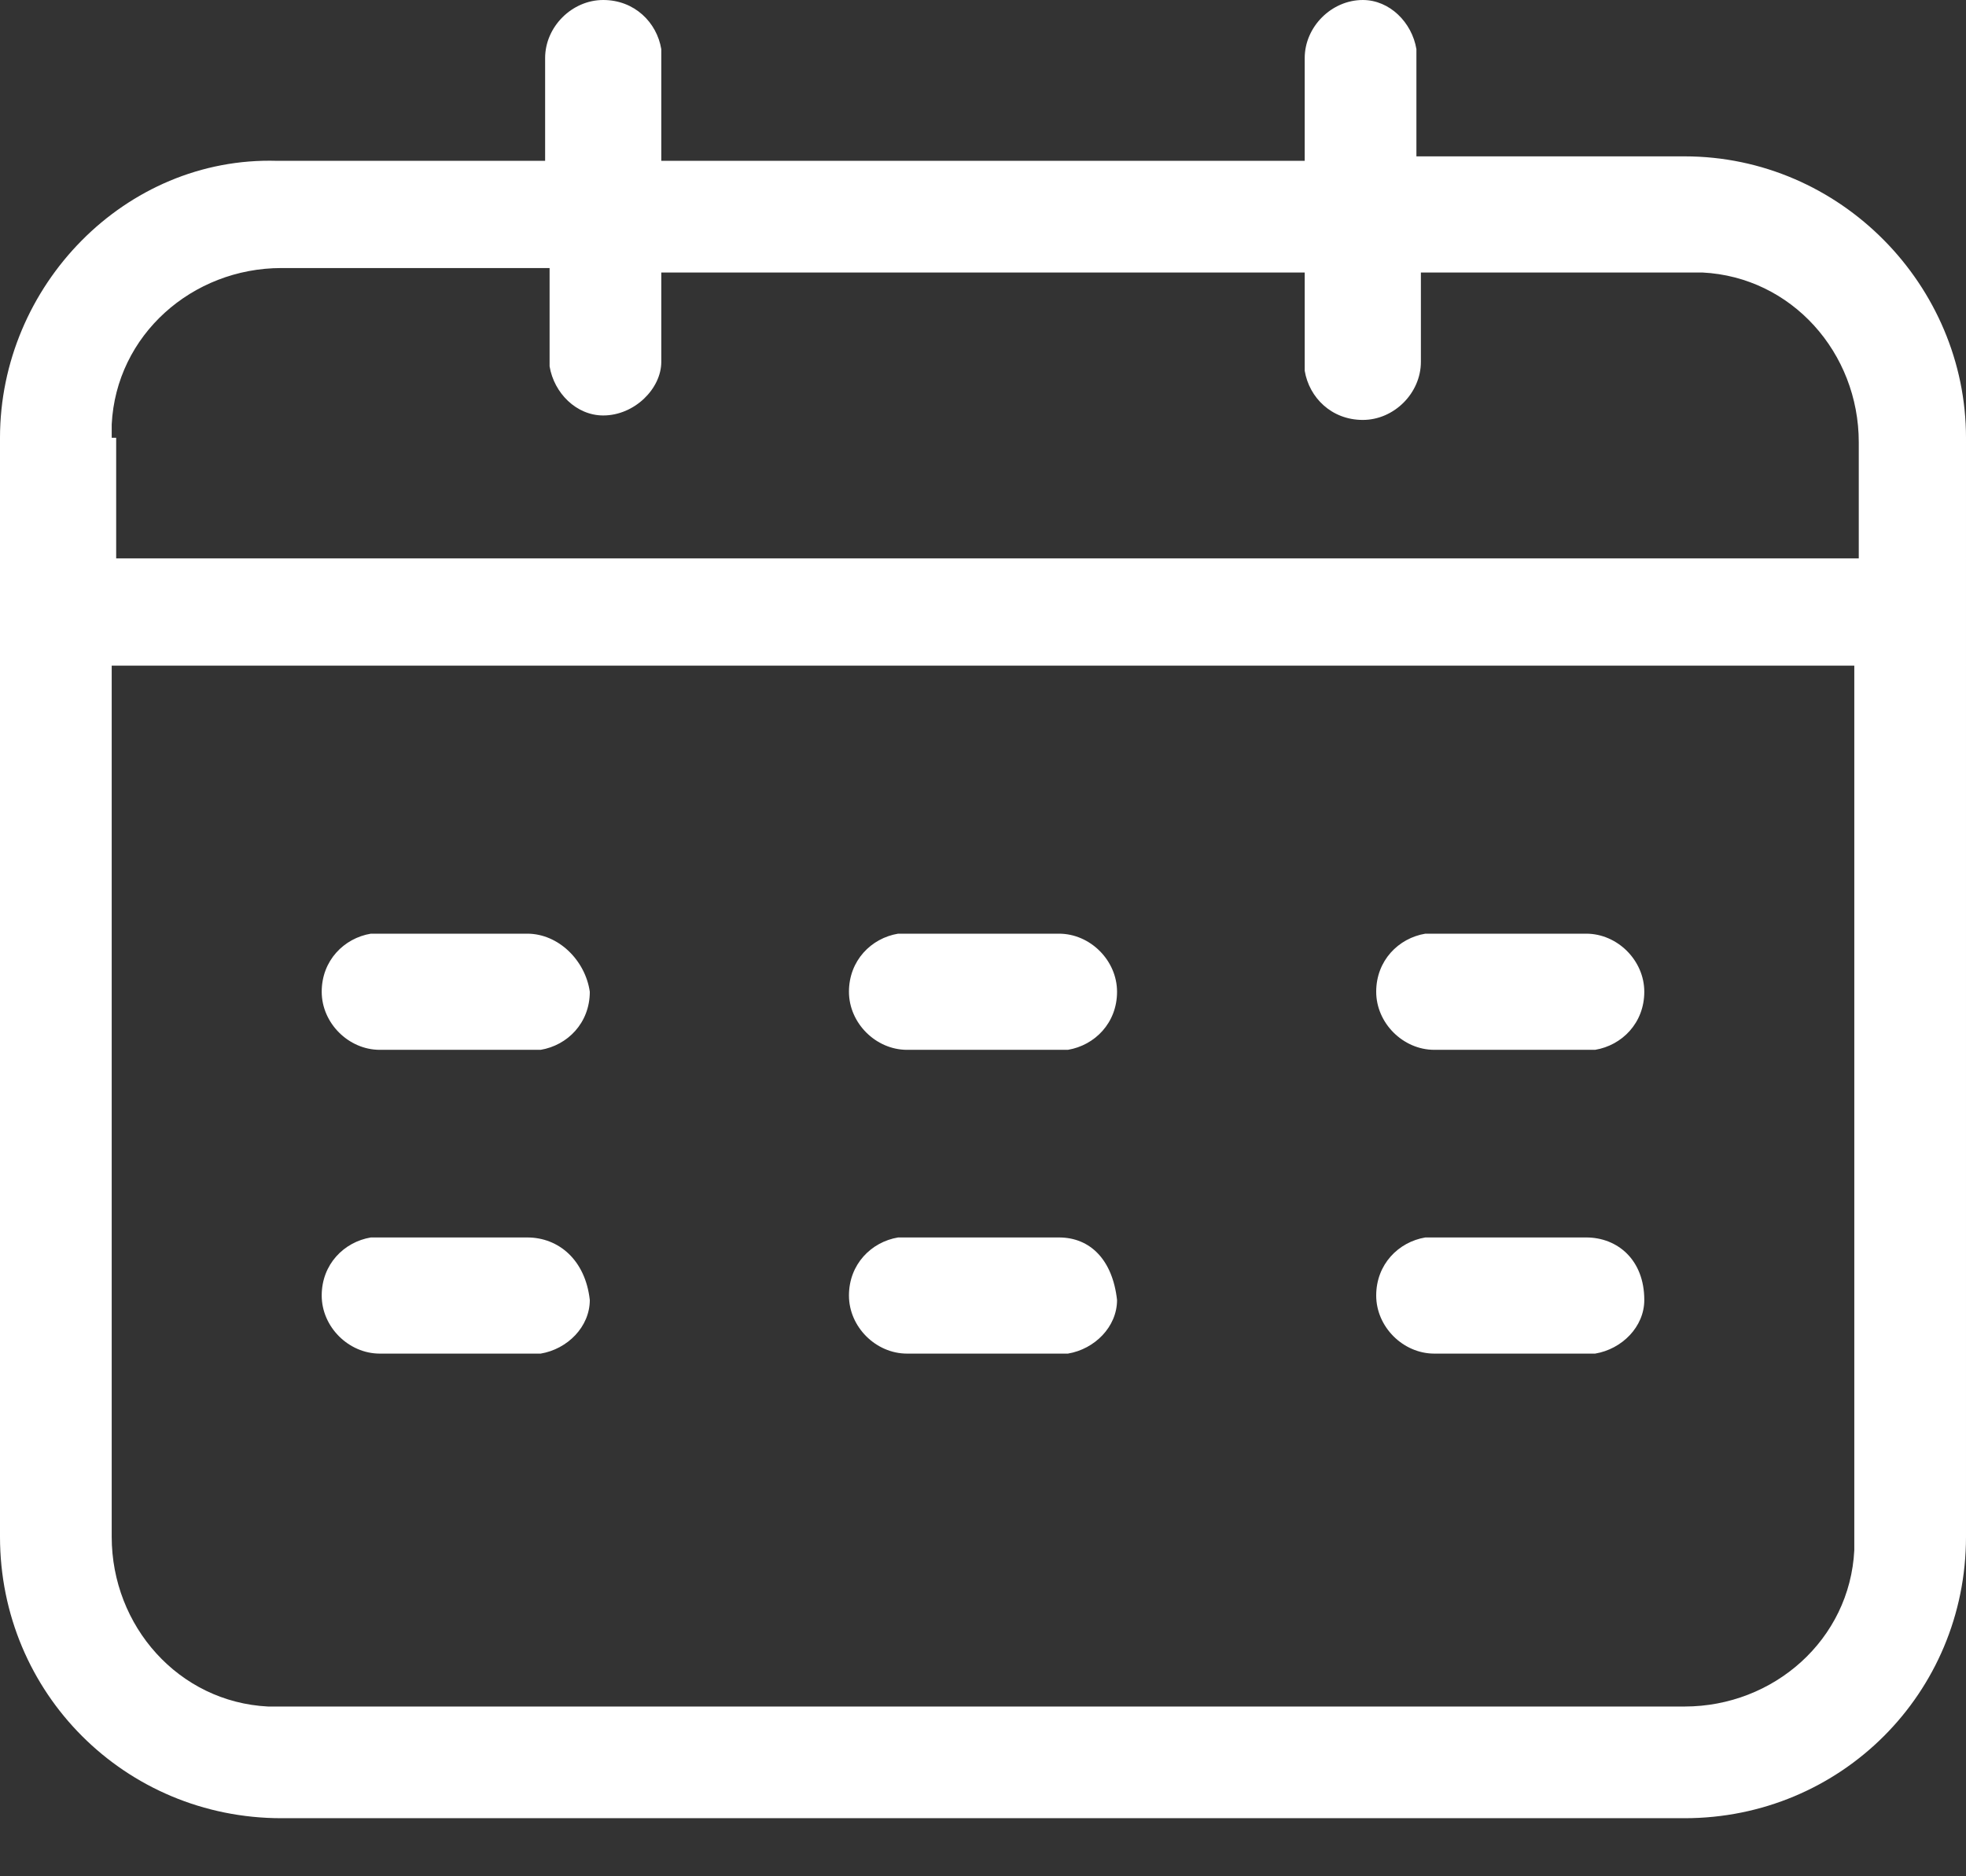 <?xml version="1.0" encoding="utf-8"?>
<!-- Generator: Adobe Illustrator 26.0.1, SVG Export Plug-In . SVG Version: 6.00 Build 0)  -->
<svg version="1.1" id="图层_1" xmlns="http://www.w3.org/2000/svg" xmlns:xlink="http://www.w3.org/1999/xlink" x="0px" y="0px"
	 viewBox="0 0 44 42" style="enable-background:new 0 0 44 42;" xml:space="preserve">
<rect x="0" y="0" width="44" height="42" fill="#333333" stroke="none"/>
<style type="text/css">
	.st0{fill:#FFFFFF;}
</style>
<g>
	<path class="st0" d="M37.7,3.5c0,0-4.1,0-6,0V1.3l0-0.2C31.6,0.5,31.1,0,30.5,0c-0.7,0-1.3,0.6-1.3,1.3v2.3c-5.7,0-8.7,0-14.4,0
		V1.3l0-0.2C14.7,0.5,14.2,0,13.5,0c-0.7,0-1.3,0.6-1.3,1.3v2.3c-1.9,0-6,0-6,0C2.8,3.5,0,6.4,0,9.8v2.6v2.5v19.5
		c0,3.5,2.8,6.3,6.3,6.3h31.4c3.5,0,6.3-2.8,6.3-6.3V9.8C44,6.4,41.2,3.5,37.7,3.5z M2.5,9.8l0-0.3c0.1-2,1.8-3.5,3.8-3.5h6v2l0,0.2
		c0.1,0.6,0.6,1.1,1.2,1.1c0.7,0,1.3-0.6,1.3-1.2v-2h14.4v2l0,0.2c0.1,0.6,0.6,1.1,1.3,1.1c0.7,0,1.3-0.6,1.3-1.3v-2h6l0.3,0
		c2,0.1,3.5,1.8,3.5,3.8v2.6h-39V9.8z M41.5,34.7c-0.1,2-1.8,3.5-3.8,3.5H6.3l-0.3,0c-2-0.1-3.5-1.8-3.5-3.8V14.9h39v19.5L41.5,34.7
		z"/>
	<path class="st0" d="M23.7,27.7h-3.4l-0.2,0c-0.6,0.1-1.1,0.6-1.1,1.3c0,0.7,0.6,1.3,1.3,1.3h3.4l0.2,0c0.6-0.1,1.1-0.6,1.1-1.2
		C24.9,28.2,24.4,27.7,23.7,27.7z"/>
	<path class="st0" d="M11.8,27.7H8.5l-0.2,0c-0.6,0.1-1.1,0.6-1.1,1.3c0,0.7,0.6,1.3,1.3,1.3h3.4l0.2,0c0.6-0.1,1.1-0.6,1.1-1.2
		C13.1,28.2,12.5,27.7,11.8,27.7z"/>
	<path class="st0" d="M11.8,20.9H8.5l-0.2,0c-0.6,0.1-1.1,0.6-1.1,1.3c0,0.7,0.6,1.3,1.3,1.3h3.4l0.2,0c0.6-0.1,1.1-0.6,1.1-1.3
		C13.1,21.5,12.5,20.9,11.8,20.9z"/>
	<path class="st0" d="M35.5,20.9h-3.4l-0.2,0c-0.6,0.1-1.1,0.6-1.1,1.3c0,0.7,0.6,1.3,1.3,1.3h3.4l0.2,0c0.6-0.1,1.1-0.6,1.1-1.3
		C36.8,21.5,36.2,20.9,35.5,20.9z"/>
	<path class="st0" d="M23.7,20.9h-3.4l-0.2,0C19.5,21,19,21.5,19,22.2c0,0.7,0.6,1.3,1.3,1.3h3.4l0.2,0c0.6-0.1,1.1-0.6,1.1-1.3
		C25,21.5,24.4,20.9,23.7,20.9z"/>
	<path class="st0" d="M35.5,27.7h-3.4l-0.2,0c-0.6,0.1-1.1,0.6-1.1,1.3c0,0.7,0.6,1.3,1.3,1.3h3.4l0.2,0c0.6-0.1,1.1-0.6,1.1-1.2
		C36.8,28.2,36.2,27.7,35.5,27.7z"/>
</g>
</svg>
